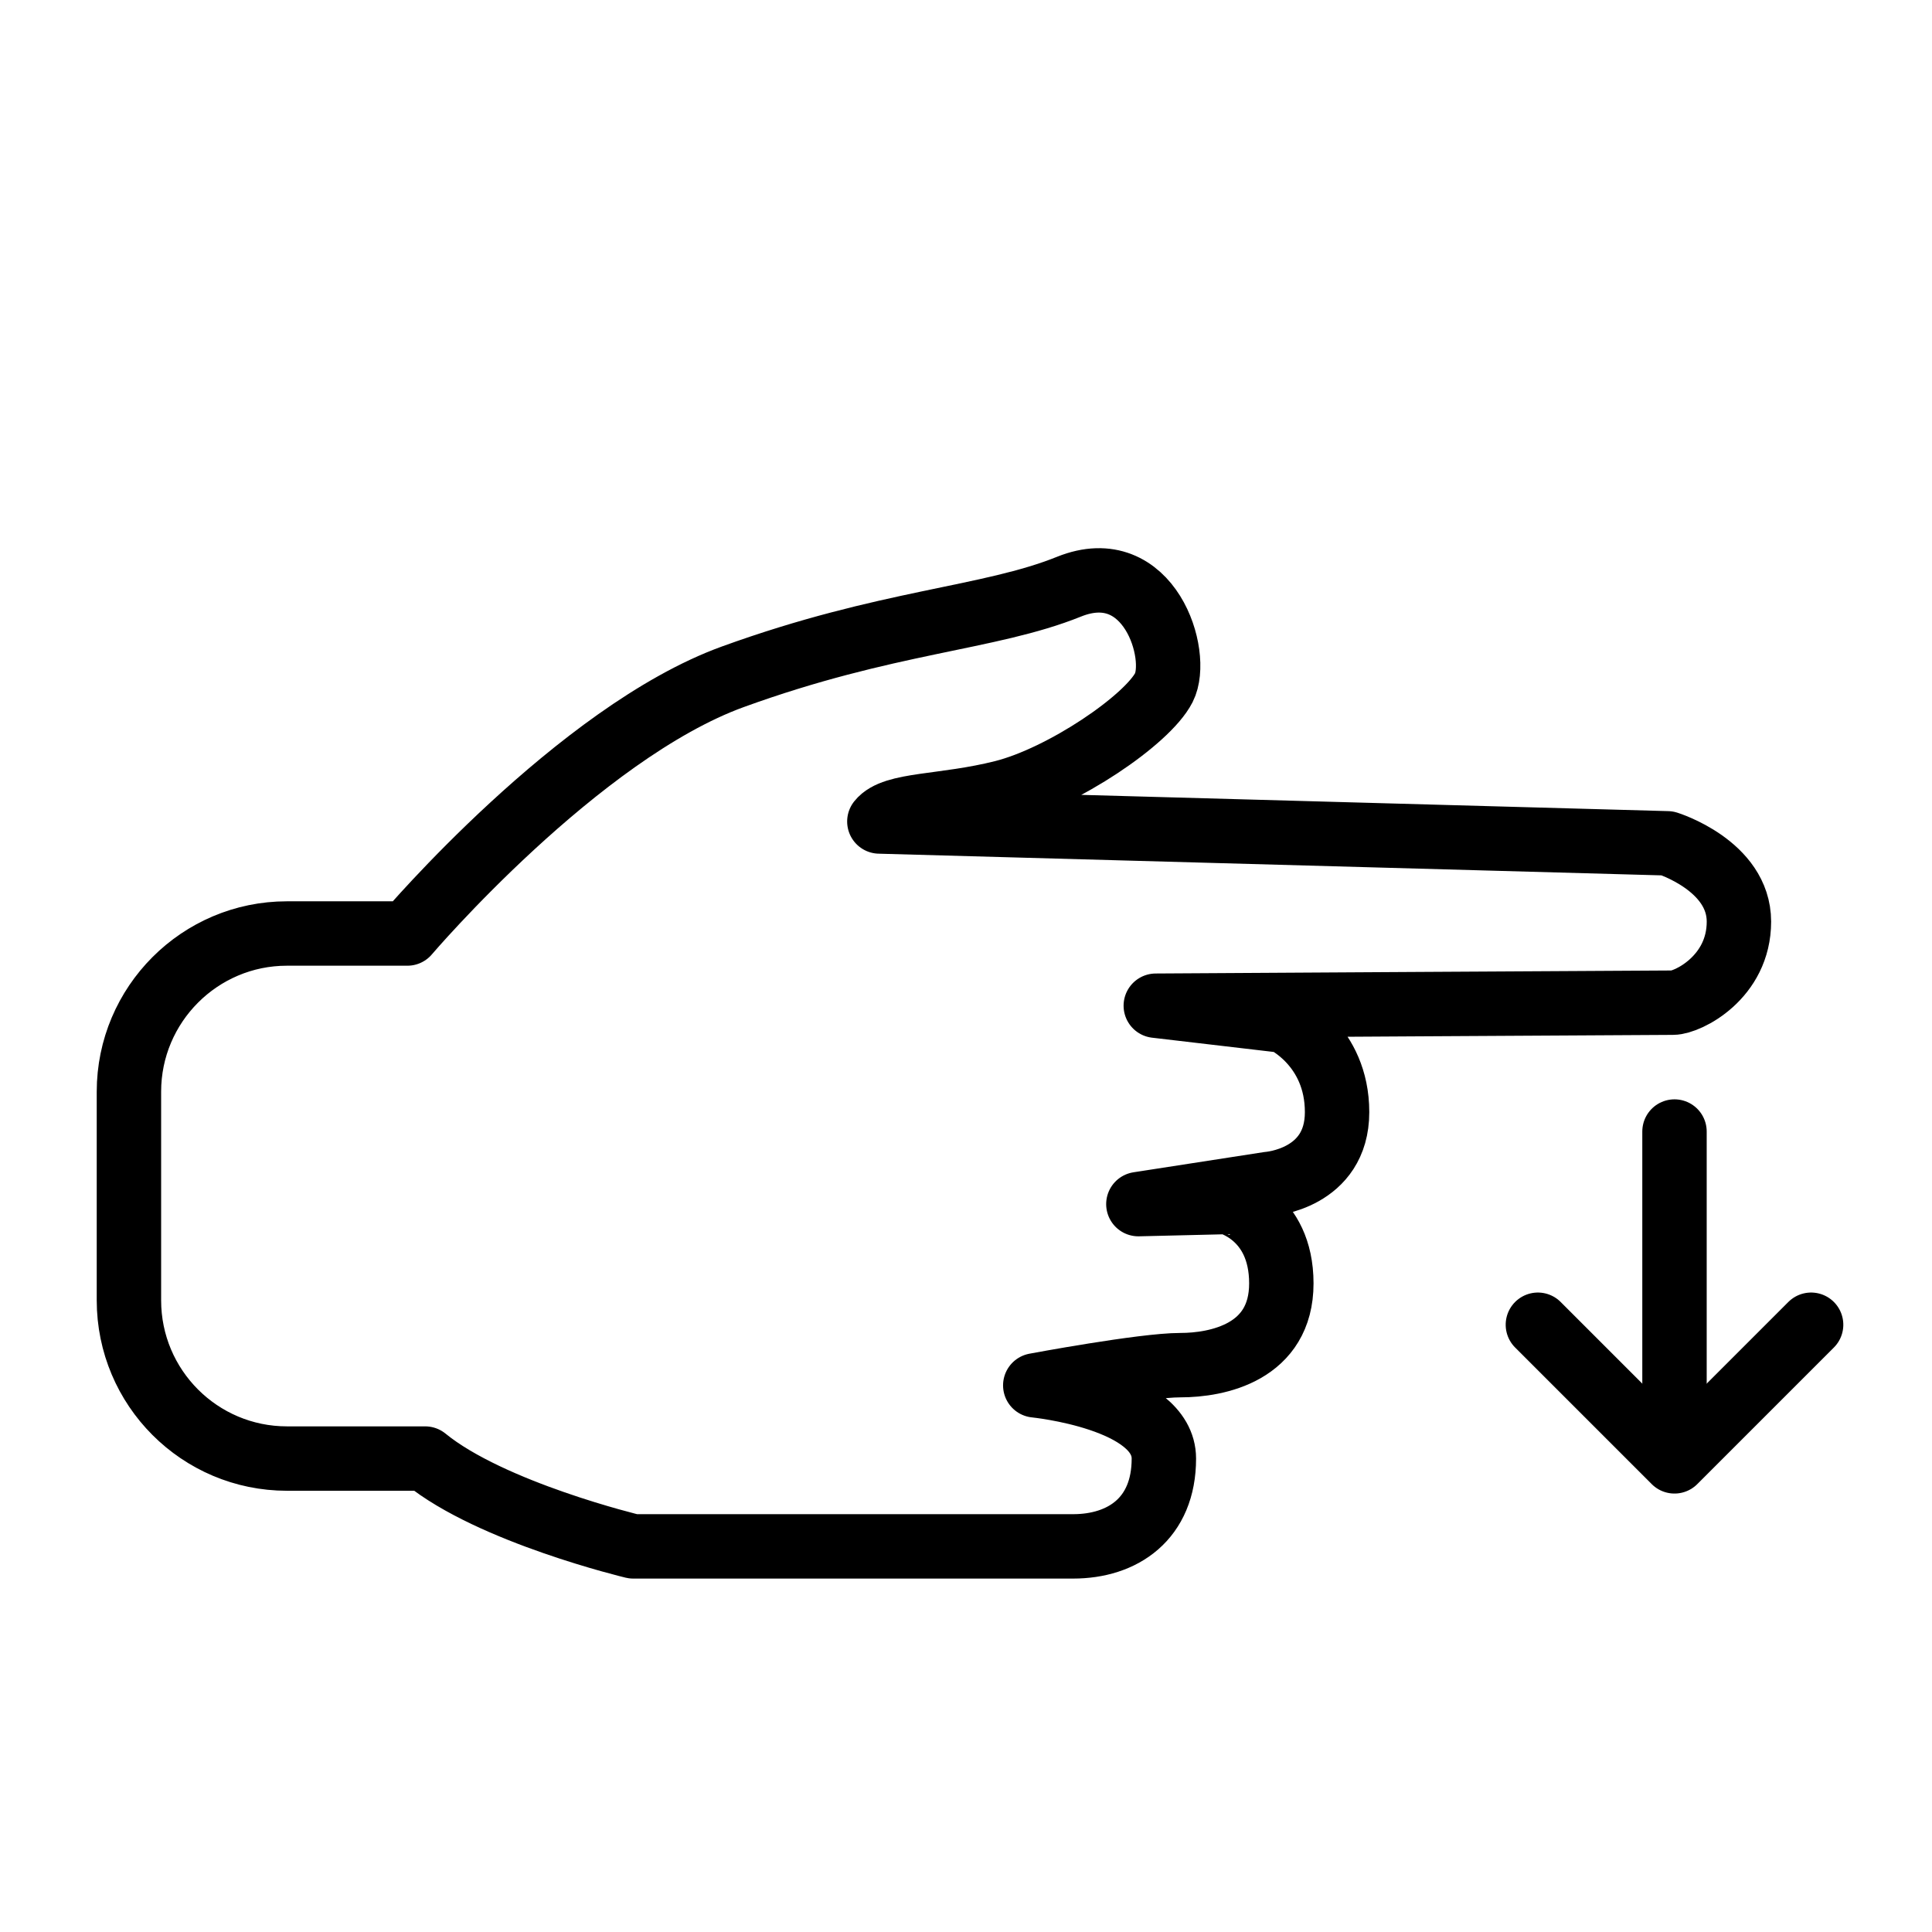 <?xml version="1.0" encoding="UTF-8" standalone="no"?>
<svg width="60px" height="60px" viewBox="0 0 60 60" version="1.1" xmlns="http://www.w3.org/2000/svg" xmlns:xlink="http://www.w3.org/1999/xlink" xmlns:sketch="http://www.bohemiancoding.com/sketch/ns">
    <!-- Generator: Sketch 3.2.2 (9983) - http://www.bohemiancoding.com/sketch -->
    <title>Fingerslidedown</title>
    <desc>Created with Sketch.</desc>
    <defs></defs>
    <g id="stroked" stroke="none" stroke-width="1" fill="none" fill-rule="evenodd" sketch:type="MSPage">
        <g id="Interaction" sketch:type="MSLayerGroup" transform="translate(-482, -1324)" stroke="#000000" stroke-width="2" stroke-linecap="round" stroke-linejoin="round">
            <g id="Fingerslidown" transform="translate(485.004, 1341.027)" sketch:type="MSShapeGroup">
                <path d="M21.967,32.35 C21.967,32.35 15.734,27.041 13.993,22.239 C12.251,17.436 12.201,14.298 11.196,11.802 C10.192,9.305 13.327,8.344 14.33,8.856 C15.335,9.369 17.113,11.994 17.582,13.85 C18.051,15.707 17.925,17.244 18.488,17.692 L19.166,-6.784 C19.166,-6.784 19.855,-9.003 21.597,-9.003 C23.338,-9.003 24.115,-7.402 24.115,-6.954 C24.115,-6.505 24.209,9.107 24.209,9.107 L24.676,5.125 C24.676,5.125 25.439,3.477 27.515,3.477 C29.59,3.477 29.743,5.591 29.743,5.591 L30.371,9.648 L30.305,6.881 C30.305,6.883 30.693,5.208 32.834,5.208 C34.978,5.208 35.372,7.192 35.372,8.344 C35.372,9.497 36,12.85 36,12.85 C36,12.85 36.396,8.856 38.273,8.856 C40.148,8.856 41,10.137 41,11.674 L41,25.337 C41,25.337 39.947,29.749 38.273,31.797 L38.273,36.088 C38.273,38.799 36.074,40.997 33.358,40.997 L26.881,40.997 C24.167,40.997 21.967,38.793 21.967,36.093 L21.967,32.35 Z" id="Imported-Layers-2" transform="translate(26, 15.997) rotate(-270) translate(-26, -15.997) "></path>
                <g id="Group" transform="translate(48.999, 23.614) rotate(-270) translate(-48.999, -23.614) translate(43.499, 18.614)">
                    <path d="M0,5 L9,5" id="Line"></path>
                    <path d="M3,2 L9,2 L9,8" id="Rectangle-2528" transform="translate(6, 5) rotate(-315) translate(-6, -5) "></path>
                </g>
            </g>
        </g>
    </g>
</svg>